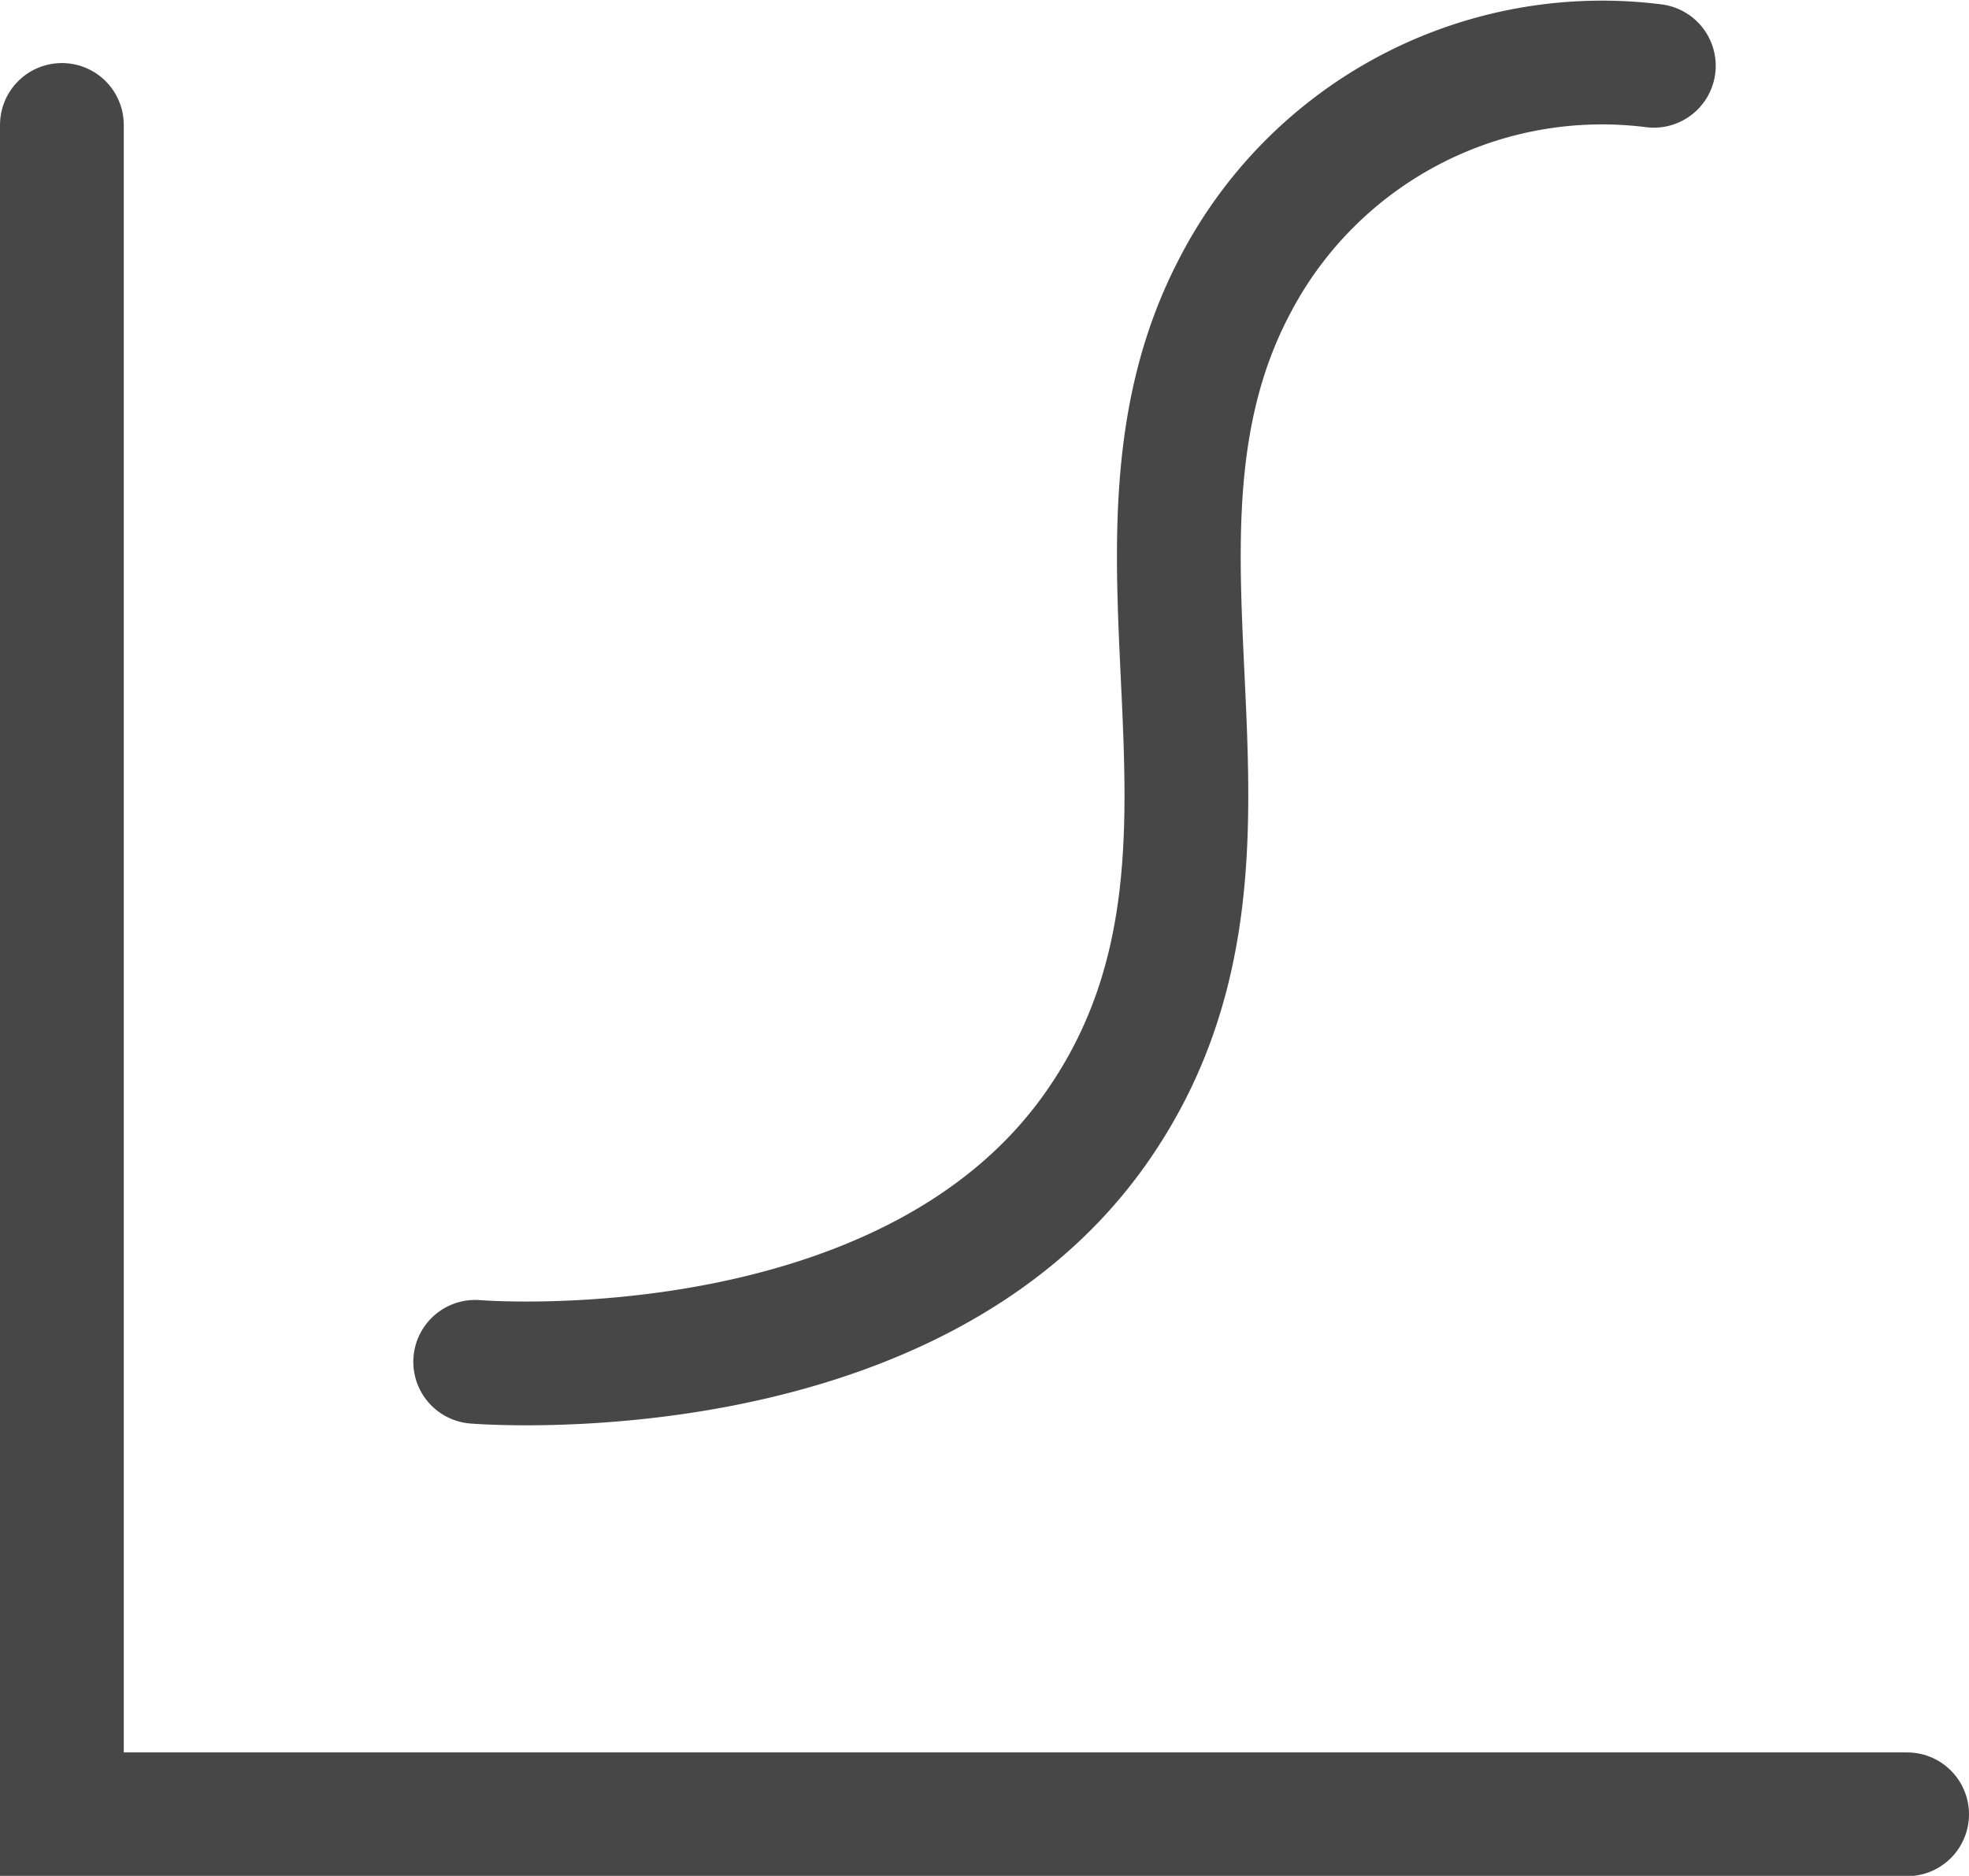 <svg xmlns="http://www.w3.org/2000/svg" width="31.818" height="30.314" viewBox="0 0 31.818 30.314">
  <g id="Group_87" data-name="Group 87" transform="translate(1 1.015)">
    <path id="Path_114" data-name="Path 114" d="M-2597.313,7600v27.3h29.818" transform="translate(2597.313 -7598.996)" fill="none" stroke="#474747" stroke-linecap="round" stroke-width="2"/>
    <path id="Path_116" data-name="Path 116" d="M-2554.214,7607.069a6.683,6.683,0,0,0-6.771,3.557c-2.256,4.294.818,9.274-2.251,13.621s-10.024,3.766-10.024,3.766" transform="translate(2579.939 -7607.021)" fill="none" stroke="#474747" stroke-linecap="round" stroke-width="2"/>
  </g>
</svg>

